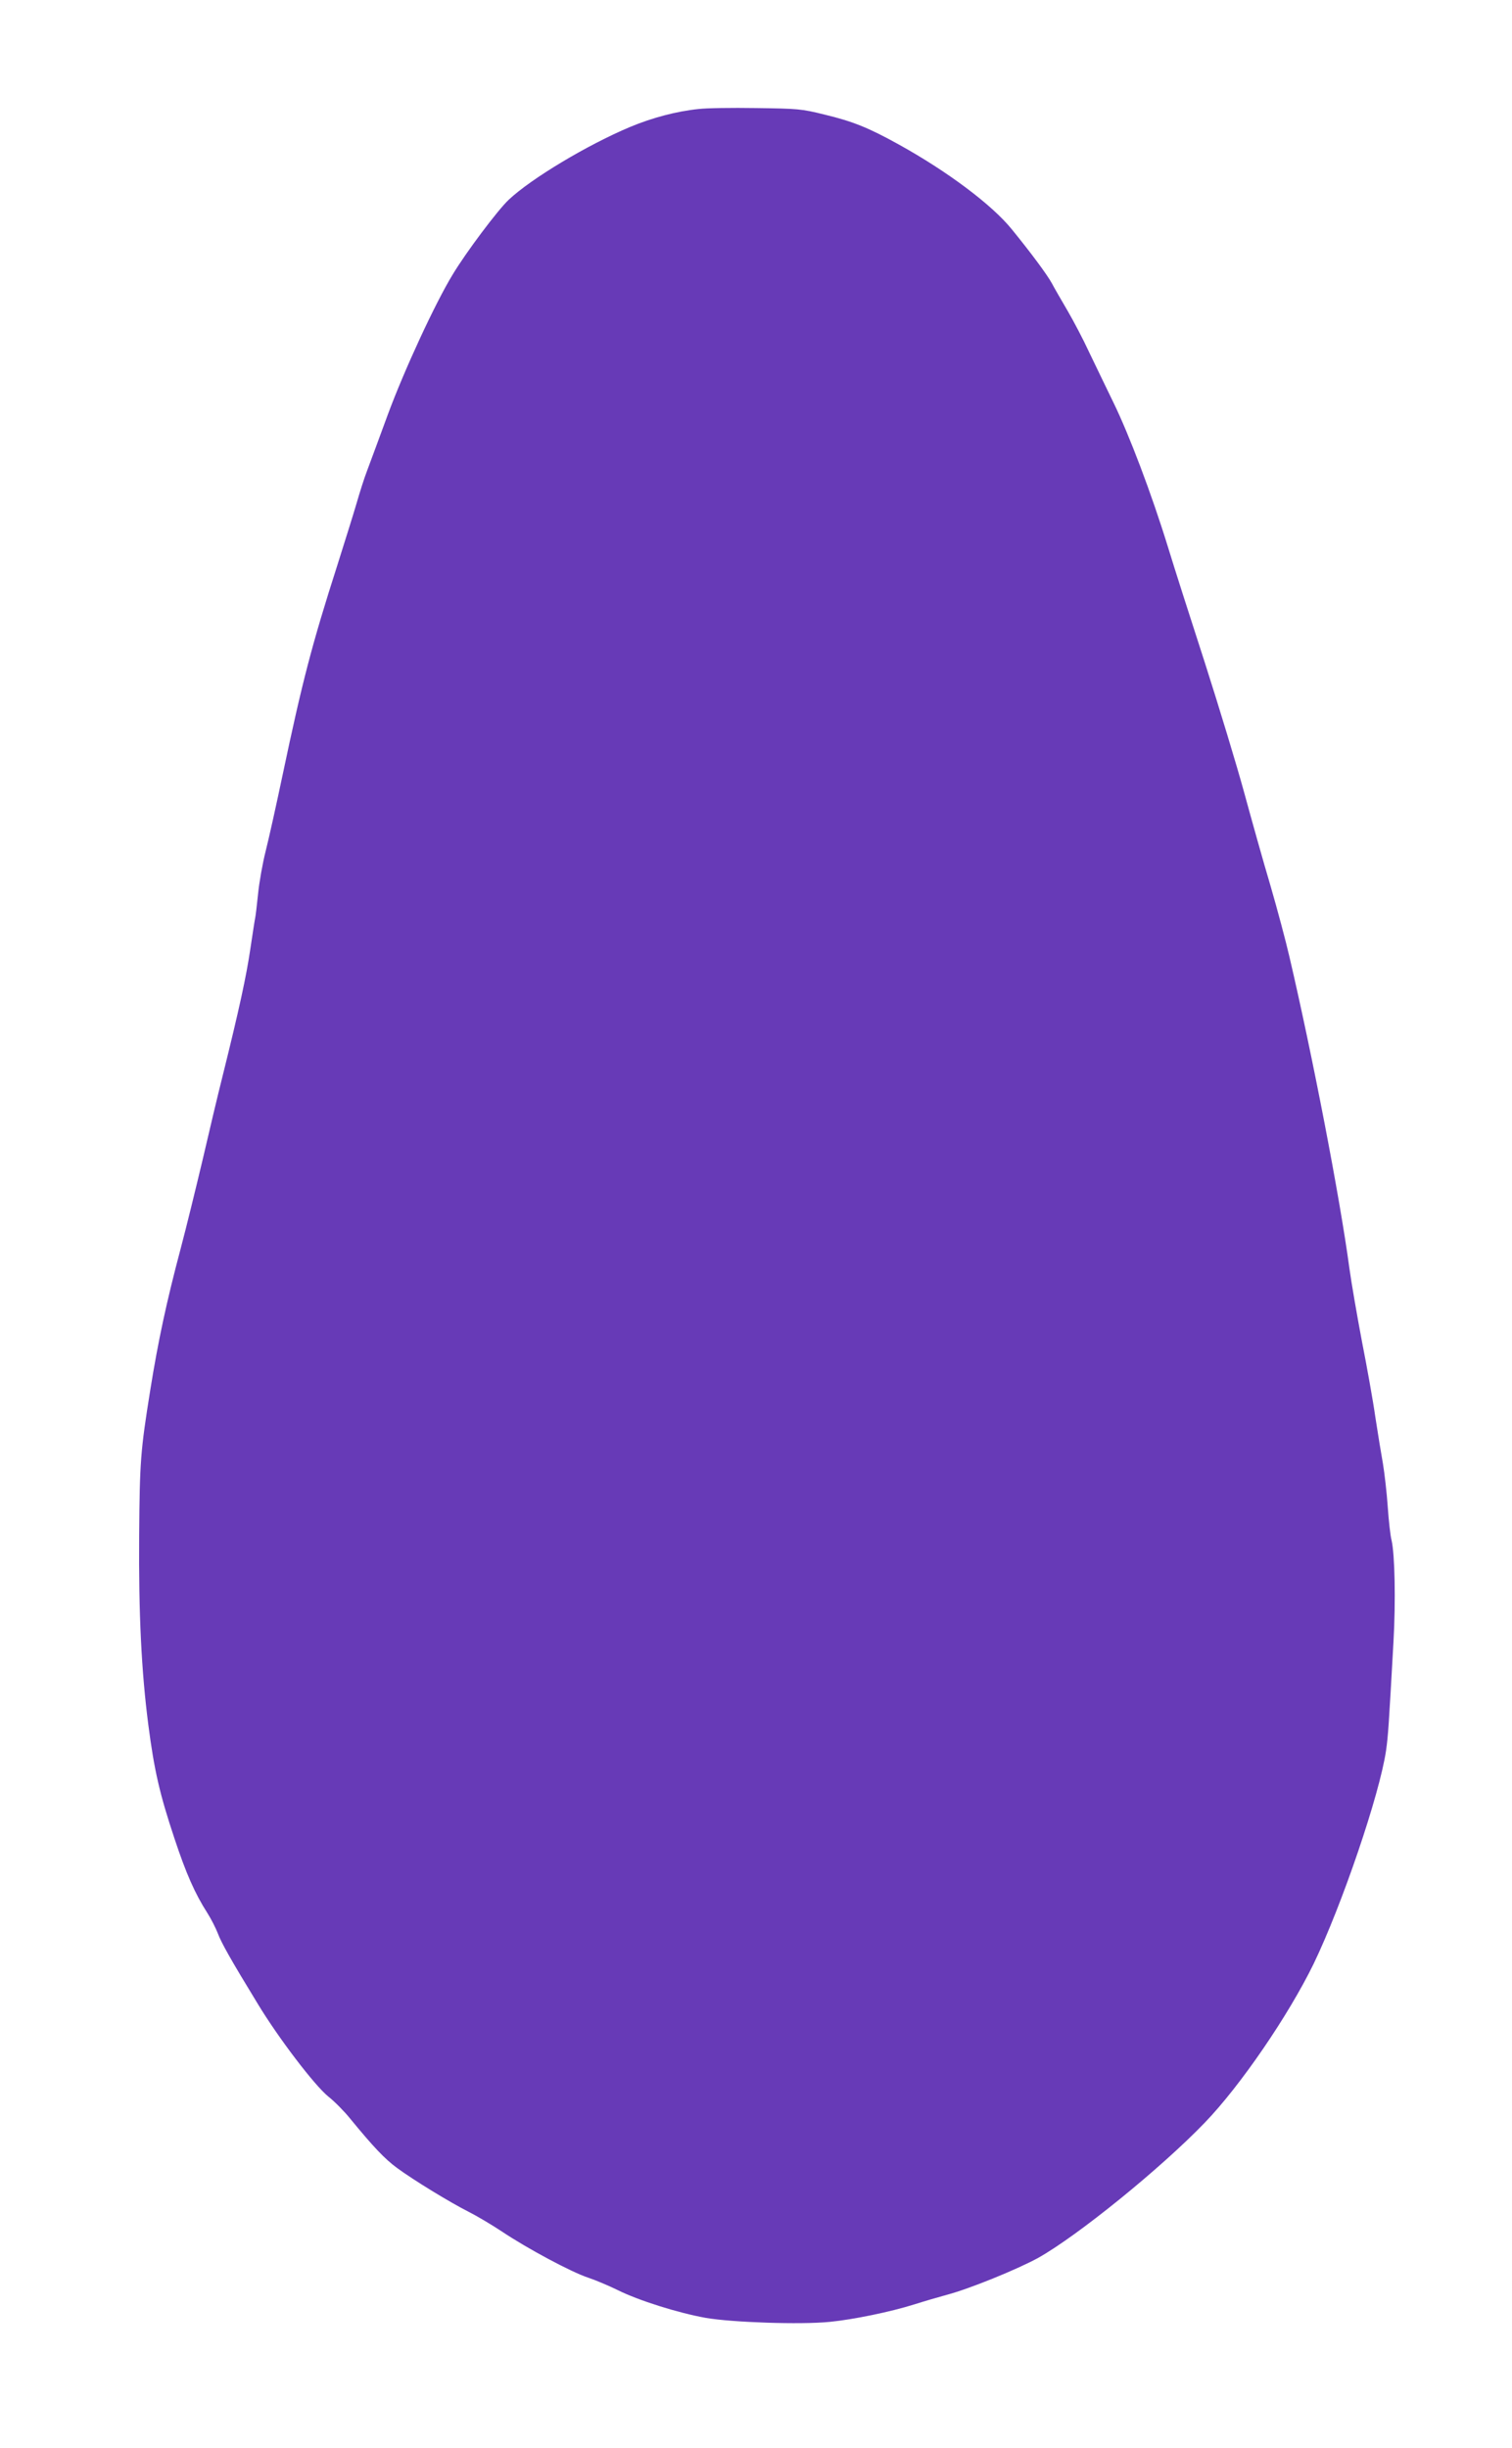 <?xml version="1.0" standalone="no"?>
<!DOCTYPE svg PUBLIC "-//W3C//DTD SVG 20010904//EN"
 "http://www.w3.org/TR/2001/REC-SVG-20010904/DTD/svg10.dtd">
<svg version="1.0" xmlns="http://www.w3.org/2000/svg"
 width="791pt" height="1280pt" viewBox="0 0 791 1280"
 preserveAspectRatio="xMidYMid meet">
<g transform="translate(0,1280) scale(0.1,-0.1)"
fill="#673ab7" stroke="none">
<path d="M3655 12230 c-117 -12 -244 -46 -359 -94 -224 -94 -517 -270 -634
-380 -57 -53 -225 -277 -294 -392 -91 -149 -252 -497 -338 -729 -44 -121 -94
-254 -109 -295 -16 -41 -40 -118 -55 -170 -15 -52 -61 -198 -101 -325 -134
-418 -184 -611 -286 -1095 -33 -157 -73 -337 -89 -400 -16 -63 -34 -164 -40
-225 -6 -60 -13 -117 -15 -125 -2 -8 -13 -80 -25 -160 -21 -144 -59 -319 -145
-665 -25 -99 -72 -297 -105 -440 -34 -143 -85 -352 -115 -465 -74 -278 -118
-484 -159 -740 -51 -318 -55 -372 -58 -760 -3 -409 12 -712 48 -990 31 -238
59 -361 137 -595 60 -181 107 -288 172 -389 19 -30 43 -77 54 -105 19 -51 68
-138 209 -369 107 -177 297 -427 370 -486 33 -26 84 -78 113 -114 123 -150
182 -212 246 -259 84 -62 277 -180 374 -229 40 -20 118 -66 174 -103 136 -91
365 -213 450 -241 39 -13 108 -42 155 -65 110 -55 317 -120 462 -146 139 -24
495 -36 648 -21 123 12 318 52 445 92 50 16 126 38 170 50 117 31 365 132 475
192 206 115 643 469 873 708 187 194 437 560 569 830 149 309 345 885 379
1115 11 78 14 123 39 570 12 213 7 457 -10 530 -6 22 -15 101 -20 175 -5 74
-17 176 -25 225 -9 50 -27 160 -40 245 -12 85 -44 263 -70 395 -25 132 -55
305 -66 385 -49 366 -193 1111 -313 1625 -19 83 -64 251 -100 375 -37 124 -98
342 -137 485 -39 143 -132 449 -206 680 -75 231 -162 503 -193 605 -86 279
-203 587 -285 755 -40 83 -98 202 -128 265 -29 63 -80 160 -112 215 -32 55
-70 120 -83 145 -25 45 -107 156 -208 280 -104 129 -338 304 -593 445 -159 88
-239 120 -388 156 -121 30 -140 31 -358 34 -126 2 -261 0 -300 -5z"/>
</g>
</svg>
